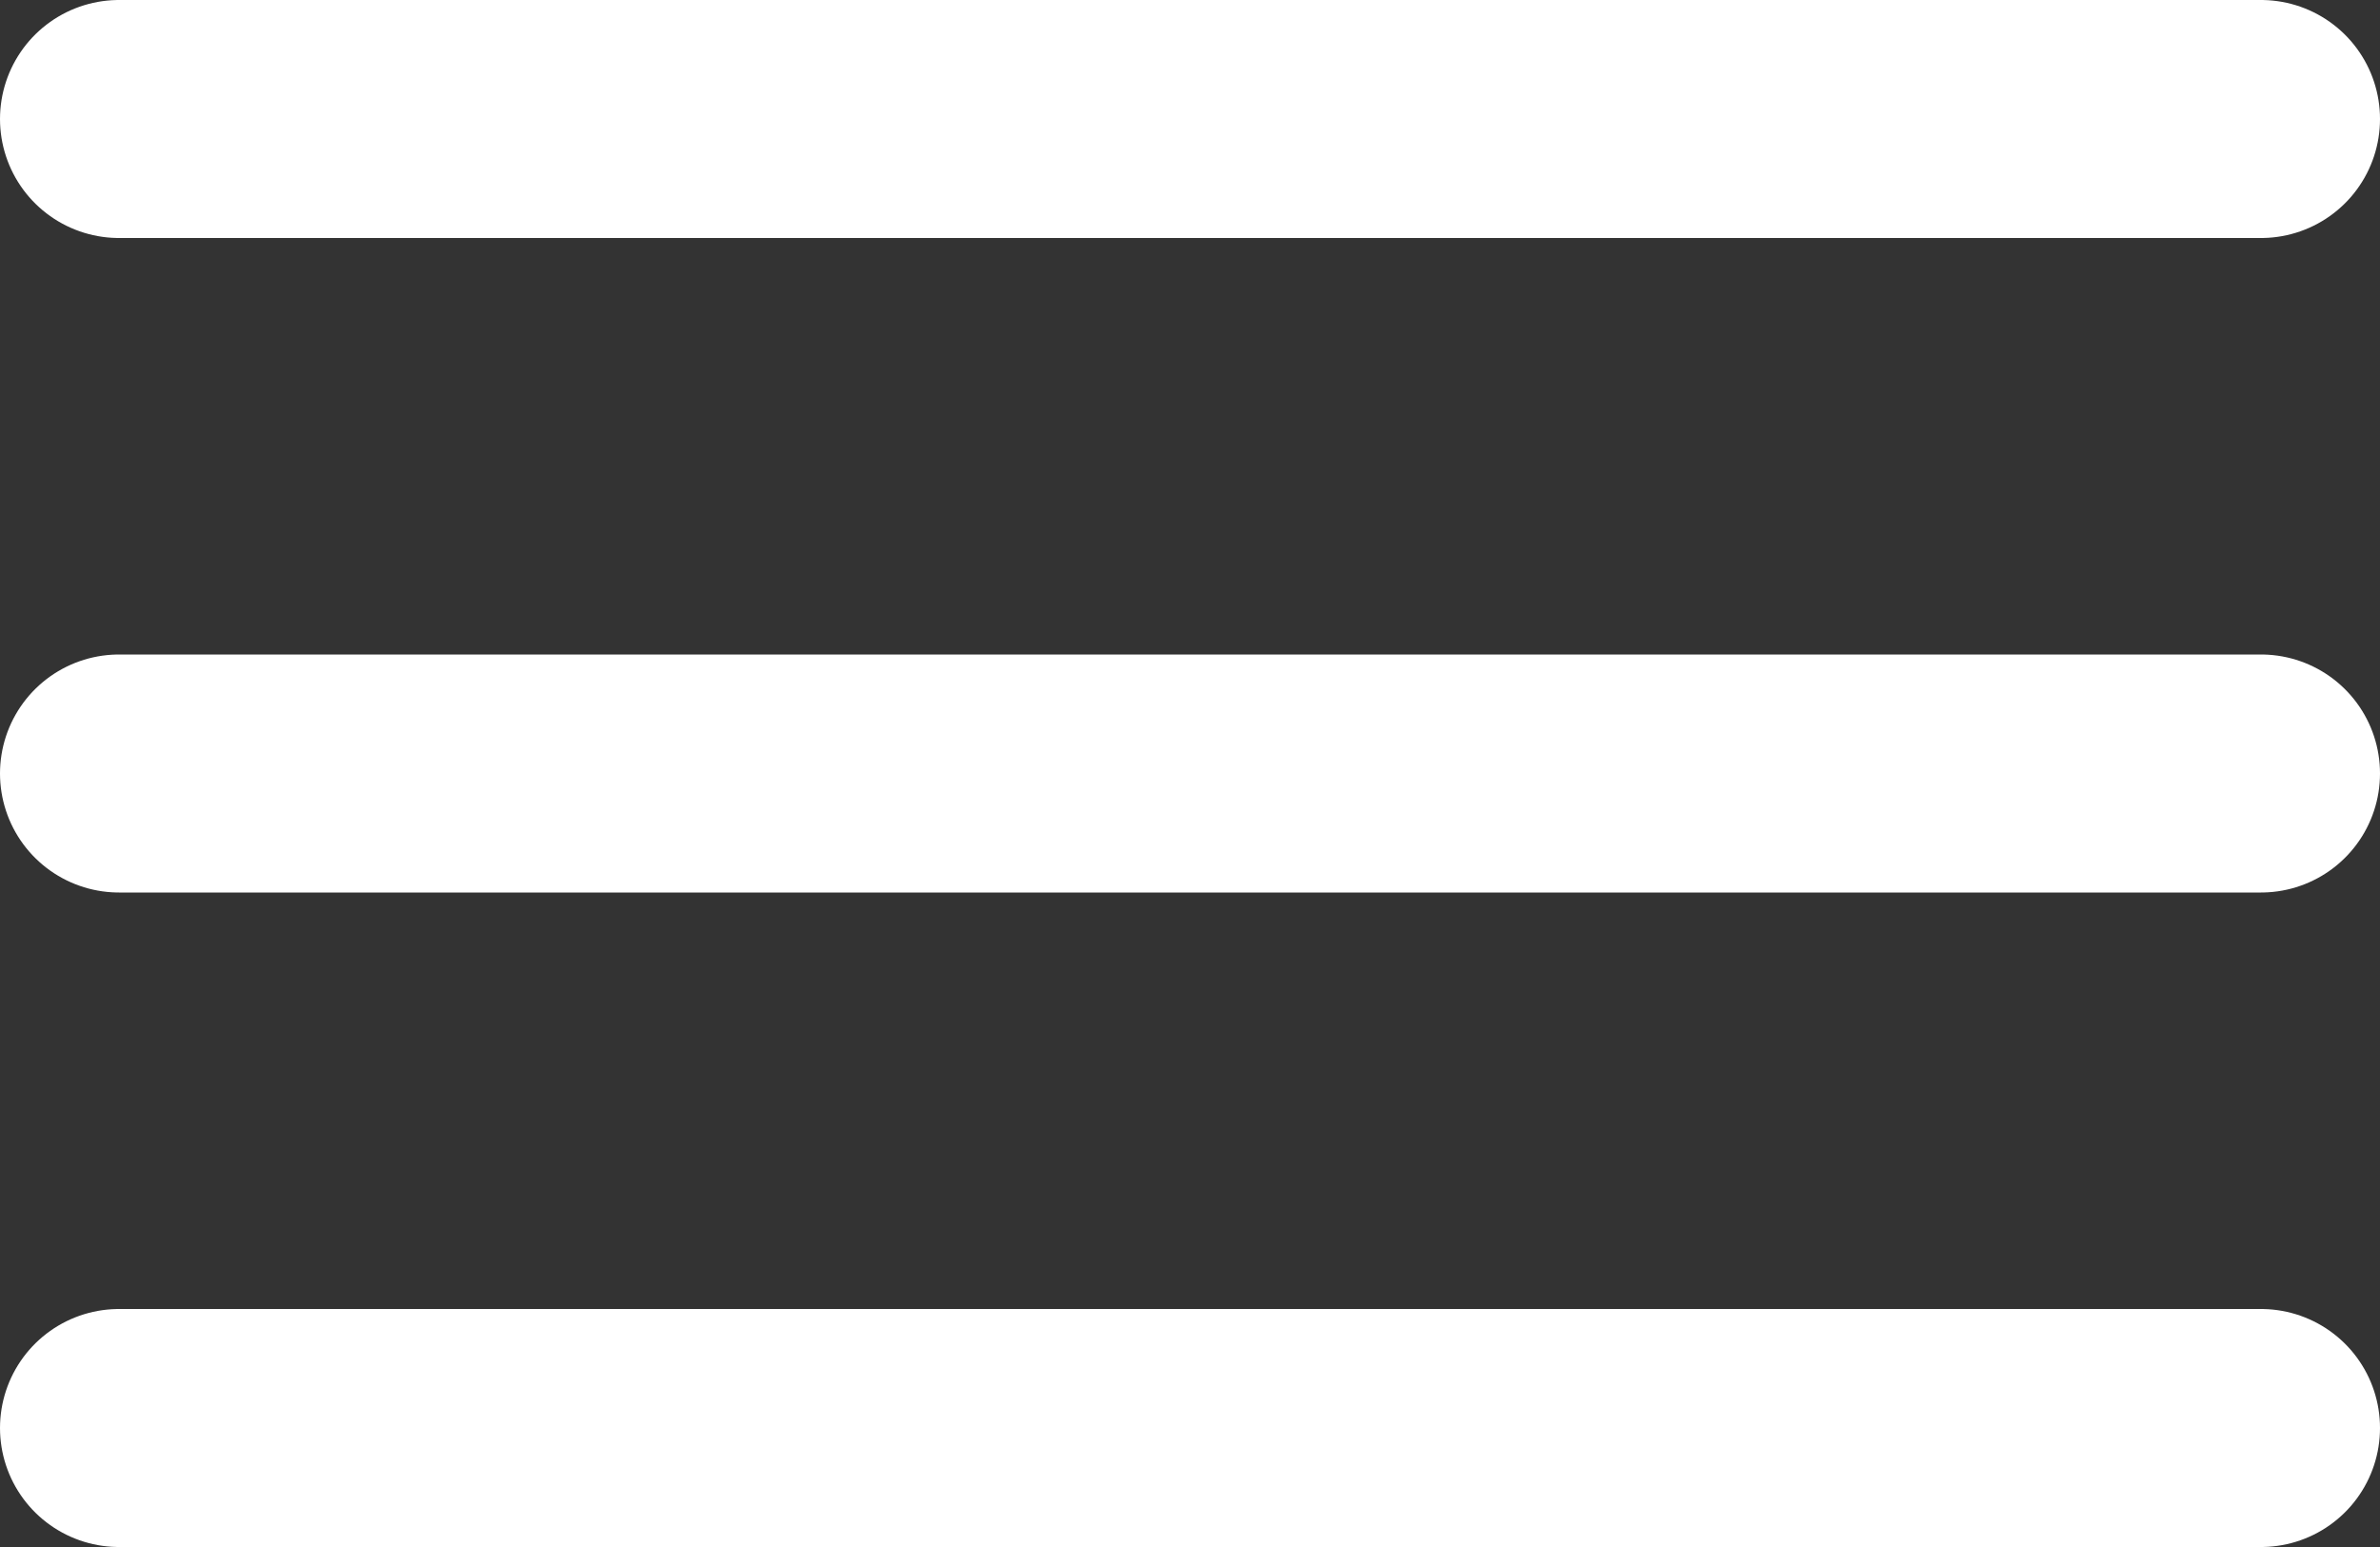 <?xml version="1.0" encoding="UTF-8"?> <svg xmlns="http://www.w3.org/2000/svg" width="20" height="13" viewBox="0 0 20 13" fill="none"><rect x="0" y="0" width="20" height="13" fill="#333333" stroke="none"/><path d="M1 12H19M1 6.5H19M1 1H19" stroke="white" stroke-width="2" stroke-linecap="round" stroke-linejoin="round"></path></svg> 